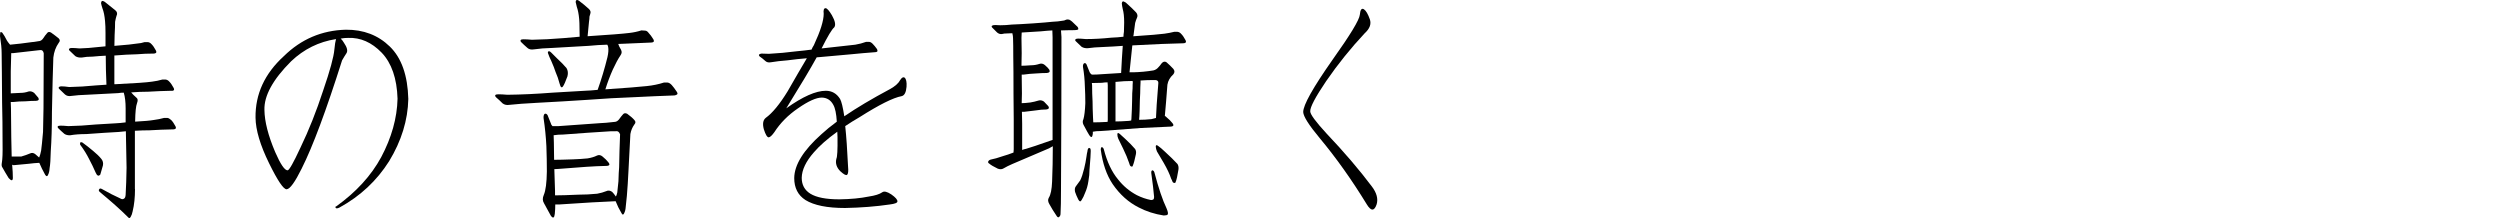 <svg enable-background="new 0 0 240 20.934" height="20.934" viewBox="0 0 240 20.934" width="240" xmlns="http://www.w3.org/2000/svg"><g enable-background="new"><path d="m4.986 10.781c0 1.438-.038 2.681-.112 3.729-.015.764-.053 1.311-.112 1.64-.015.27-.067.486-.157.651-.015.06-.053.098-.112.112-.045 0-.097-.045-.157-.135-.225-.404-.412-.786-.562-1.146-.33.015-.666.045-1.011.09-.464.045-.943.09-1.438.135-.045 0-.097-.015-.157-.045.045.494.067.921.067 1.28-.015.284-.15.284-.404 0-.225-.359-.419-.688-.584-.988-.09-.104-.112-.27-.067-.494.06-.329.083-.951.067-1.864 0-1.438-.015-2.74-.045-3.908 0-.988-.007-1.939-.022-2.853 0-.644-.007-1.272-.022-1.887 0-.419-.052-.966-.157-1.64 0-.09.007-.194.022-.314.015-.09.083-.09.202 0 .135.18.285.435.449.764.09.135.187.262.292.382.674-.061 1.37-.143 2.089-.247.09 0 .307-.03.651-.09.18 0 .337-.104.472-.314.09-.149.202-.3.337-.449.09-.135.217-.157.382-.067.314.225.562.412.741.562.135.135.135.277 0 .427-.285.404-.457.876-.517 1.415-.045 1.168-.09 2.92-.135 5.256zm-.786-5.66c-.045-.225-.15-.329-.314-.314-.06 0-.135.008-.225.022-.764.09-1.557.18-2.381.27h-.202c-.015.674-.03 1.258-.045 1.752v2.111c.18 0 .487-.015.921-.045.27 0 .532-.045.786-.135.18-.045.359 0 .539.135.195.225.33.382.404.472.09.18.015.277-.225.292-.314 0-.659.015-1.033.045-.404 0-.793.022-1.168.067h-.225c0 .18.007.382.022.606.015 2.171.038 3.714.067 4.627h.472.449c.314-.09.591-.188.831-.292.18-.09.352-.067.517.067.105.09.225.194.359.314l.022-.022c.06-.135.12-.352.18-.651.045-.329.105-.921.18-1.774.015-.958.03-1.715.045-2.269.015-1.662.022-3.422.022-5.278zm8.76 13.027c0 .809-.075 1.52-.225 2.134-.045.225-.105.396-.18.517-.045.09-.09.135-.135.135s-.09-.03-.135-.09c-.689-.688-1.595-1.497-2.718-2.426-.09-.09-.105-.172-.045-.247.045-.09.135-.098.27-.022.629.359 1.213.659 1.752.898.135.09.254.098.359.022.09-.045.142-.165.157-.359.045-.764.075-1.632.09-2.605-.015-1.168-.038-2.336-.067-3.504-.225.015-.457.037-.696.067-.854.045-1.887.112-3.1.202-.584 0-1.093.037-1.527.112-.24.015-.434-.03-.584-.135-.225-.194-.419-.374-.584-.539-.06-.06-.075-.12-.045-.18.045-.045.135-.067.27-.067.18 0 .427.015.741.045.824-.015 1.707-.067 2.65-.157.719-.045 1.348-.082 1.887-.112.314-.015.636-.045.966-.09v-1.348c0-.599-.06-1.101-.18-1.505-.18 0-.359.015-.539.045-.809.045-1.812.098-3.01.157-.554.016-1.048.053-1.482.112-.24.045-.442 0-.606-.135-.195-.194-.382-.374-.562-.539-.06-.06-.067-.12-.022-.18.045-.045.127-.067.247-.067.18 0 .427.022.741.067.809-.015 1.669-.067 2.583-.157.33-.015.659-.037.988-.067-.045-.988-.067-1.917-.067-2.785-.375.015-.793.045-1.258.09-.404 0-.756.03-1.056.09-.24.015-.442-.03-.606-.135-.195-.194-.382-.374-.562-.539-.06-.061-.067-.12-.022-.18.045-.045.127-.067.247-.067.18 0 .427.015.741.045.554-.015 1.153-.06 1.797-.135.225-.015.457-.037.696-.067v-1.28c0-.449-.015-.831-.045-1.146-.045-.509-.127-.913-.247-1.213-.06-.18-.105-.345-.135-.494 0-.09.022-.157.067-.202s.142-.022.292.067c.404.314.741.584 1.011.809.18.149.217.329.112.539-.045.135-.09.322-.135.562 0 .329-.015.756-.045 1.28 0 .314-.007.659-.022 1.033 1.138-.09 1.872-.165 2.201-.225.24-.015.472-.06.696-.135h.314c.135.015.254.082.359.202.135.135.27.329.404.584.06.104.067.188.022.247-.06.045-.135.067-.225.067-.554 0-1.085.022-1.595.067-.689.015-1.385.053-2.089.112h-.09v2.763h.09c1.857-.09 3.032-.172 3.526-.247.359-.045.689-.112.988-.202h.314c.135.015.254.082.359.202.135.135.27.329.404.584.06.104.067.188.022.247-.06.045-.135.06-.225.045-.764.015-1.505.045-2.224.09-.539 0-1.085.022-1.64.067.105.135.285.314.539.539.105.09.112.255.022.494-.105.27-.165.846-.18 1.729v.045c.854-.045 1.445-.098 1.774-.157.359-.045.696-.112 1.011-.202h.314c.105.015.225.082.359.202.135.135.27.329.404.584.06.104.067.188.022.247-.06.045-.127.067-.202.067-.809.015-1.572.045-2.291.09-.464 0-.936.015-1.415.045v5.593zm-5.054-4.47c.314.225.659.494 1.033.809.33.27.592.524.786.764.15.18.202.39.157.629-.09.314-.172.599-.247.854-.015.06-.075.104-.18.135-.045 0-.097-.03-.157-.09-.015-.045-.052-.112-.112-.202-.195-.449-.404-.884-.629-1.303-.225-.449-.487-.876-.786-1.28-.045-.045-.075-.098-.09-.157 0-.09.015-.149.045-.18.045-.015.105-.008.18.022z"/><path d="m28.979 16.149c-.659 1.333-1.146 2.007-1.46 2.021-.299.015-.861-.816-1.685-2.493-.854-1.737-1.288-3.197-1.303-4.38-.03-2.261.876-4.23 2.718-5.907 1.662-1.632 3.646-2.479 5.952-2.538 1.692-.015 3.1.524 4.223 1.617s1.714 2.771 1.774 5.031c-.045 2.036-.659 4.028-1.842 5.975-1.183 1.872-2.77 3.354-4.762 4.447-.18.09-.299.104-.359.045-.06-.09-.045-.143.045-.157 1.917-1.378 3.354-2.95 4.312-4.717 1.003-1.887 1.527-3.759 1.572-5.615-.06-1.946-.569-3.422-1.527-4.425-.959-.988-2.029-1.46-3.212-1.415-.254 0-.494.022-.719.067.105.09.209.225.314.404.299.435.382.764.247.988-.15.225-.292.457-.427.696-1.527 4.821-2.815 8.273-3.863 10.354zm-.135-1.977c.809-1.677 1.535-3.504 2.179-5.48.659-1.917 1.018-3.234 1.078-3.953.045-.464.097-.794.157-.988-1.647.255-3.084.966-4.312 2.134-1.752 1.752-2.605 3.31-2.561 4.672.015 1.108.359 2.456 1.033 4.043.509 1.168.906 1.752 1.19 1.752.15-0.0.562-.727 1.235-2.179z"/><path d="m51.354 9.883c-.914.045-1.722.104-2.426.18-.27.045-.494 0-.674-.135-.225-.225-.434-.419-.629-.584-.09-.09-.112-.165-.067-.225.045-.045.142-.067.292-.067.225 0 .509.015.854.045 1.348-.015 2.792-.082 4.335-.202 1.168-.06 2.194-.12 3.077-.18.419-.015.838-.045 1.258-.09.359-1.003.674-2.052.943-3.145.09-.404.112-.727.067-.966-.015-.09-.045-.165-.09-.225-.584.015-1.175.053-1.774.112-.943.045-2.119.112-3.526.202-.644.015-1.22.06-1.729.135-.27.045-.479 0-.629-.135-.225-.194-.427-.382-.606-.562-.06-.06-.075-.127-.045-.202.045-.045.135-.067.27-.067.225 0 .494.015.809.045.943-.015 1.954-.067 3.032-.157.539-.045 1.056-.09 1.55-.135 0-.464-.007-.898-.022-1.303 0-.135-.007-.262-.022-.382-.045-.494-.12-.884-.225-1.168-.045-.18-.083-.337-.112-.472 0-.09.022-.149.067-.18.045-.045.135-.022.27.067.375.284.689.547.943.786.15.135.188.3.112.494-.015.045-.038.12-.067.225 0 .135-.015.3-.045.494-.045.404-.09.868-.135 1.393 2.082-.135 3.414-.239 3.998-.314.404-.045.793-.127 1.168-.247.09 0 .202.008.337.022.135 0 .254.075.359.225.135.135.285.337.449.606.06.104.067.188.022.247-.06.045-.135.067-.225.067-.914.045-1.782.082-2.605.112-.18 0-.367.008-.562.022.045.149.135.337.27.562.09.18.075.352-.045.517-.24.359-.487.816-.741 1.37-.27.599-.509 1.235-.719 1.909 1.992-.135 3.317-.239 3.976-.314.584-.06 1.13-.172 1.64-.337h.359c.135.015.27.098.404.247s.292.359.472.629c.09.135.097.225.022.27-.06.045-.142.075-.247.09-1.273.045-2.486.098-3.639.157-1.617.06-3.212.149-4.784.27-1.348.09-3.002.188-4.964.292zm6.356 1.932c.195 0 .622-.037 1.28-.112.18 0 .337-.098.472-.292.105-.149.225-.3.359-.449.09-.104.217-.12.382-.045.314.225.546.427.696.606.135.135.135.277 0 .427-.195.27-.322.576-.382.921-.045.764-.105 1.917-.18 3.459-.045.943-.097 1.767-.157 2.471-.045.494-.083.854-.112 1.078-.015.239-.067.441-.157.606-.015.06-.052.098-.112.112-.045 0-.09-.045-.135-.135-.225-.374-.412-.756-.562-1.146-.779.045-1.535.082-2.269.112-1.033.06-2.089.127-3.167.202h-.359c0 .284-.015.584-.045.898-.045.404-.172.464-.382.18-.09-.18-.307-.576-.651-1.19-.15-.239-.157-.509-.022-.809.18-.419.277-1.168.292-2.246 0-.778-.015-1.587-.045-2.426-.045-.898-.135-1.797-.27-2.695-.015-.18.015-.314.09-.404.105-.06.202-.022.292.112.105.27.209.531.314.786.015.09.067.18.157.27h.584c1.348-.09 2.71-.187 4.088-.292zm-4.784-6.761.562.562c.359.329.659.637.898.921.135.225.165.486.09.786-.18.494-.322.816-.427.966-.09.135-.172.127-.247-.022l-.09-.27c-.09-.359-.217-.727-.382-1.101-.09-.284-.225-.629-.404-1.033-.135-.27-.24-.517-.314-.741-.045-.135-.007-.202.112-.202.045 0.0.112.045.202.135zm1.19 7.861c-.375 0-.696.022-.966.067 0 .194.007.435.022.719 0 .539.007 1.086.022 1.64.404 0 1.018-.015 1.842-.045.449-.015.906-.045 1.37-.09.359-.06.659-.149.898-.27.18-.09.359-.06.539.09.225.18.419.374.584.584.135.18.09.284-.135.314-.689.015-1.355.045-1.999.09-.854.06-1.745.127-2.673.202-.15 0-.285.008-.404.022.015.539.038 1.235.067 2.089v.427c.509 0 1.258-.022 2.246-.067.584 0 1.183-.03 1.797-.09.33-.06.622-.143.876-.247.18-.09.367-.067.562.067.105.104.225.255.359.449.045-.06.09-.188.135-.382.016-.194.053-.554.112-1.078.015-.584.038-1.033.067-1.348.015-.988.045-2.044.09-3.167-.09-.239-.232-.337-.427-.292h-.427c-1.482.09-3.002.194-4.56.314z"/><path d="m82.108 4.29c.359-.06.704-.149 1.033-.27h.292c.105 0 .217.06.337.18.135.135.277.307.427.517.045.104.052.18.022.225-.045.045-.112.067-.202.067-.809.06-1.58.127-2.313.202l-3.01.27c-.09 0-.187.008-.292.022-.539.988-1.512 2.62-2.92 4.896 1.572-1.123 2.837-1.685 3.796-1.685.584 0 1.041.262 1.37.786.135.239.27.794.404 1.662 1.183-.809 2.643-1.677 4.38-2.605.494-.27.824-.562.988-.876.15-.239.292-.314.427-.225.15.135.21.427.18.876-.045.539-.202.839-.472.898-.809.149-2.156.823-4.043 2.021-.494.284-.951.569-1.37.854.105.988.195 2.276.27 3.863.045.449.015.719-.09.809-.09.09-.307-.022-.651-.337-.359-.359-.487-.756-.382-1.19.09-.18.127-.868.112-2.066 0-.18-.007-.359-.022-.539-.959.688-1.707 1.348-2.246 1.977-.764.868-1.153 1.685-1.168 2.448 0 .674.277 1.183.831 1.527.584.359 1.512.539 2.785.539 1.078-.015 2.021-.104 2.83-.27.599-.09 1.026-.225 1.28-.404.18-.135.472-.067.876.202.404.284.599.509.584.674 0 .135-.247.232-.741.292-1.318.194-2.748.307-4.29.337-1.707 0-2.972-.255-3.796-.764-.719-.464-1.078-1.168-1.078-2.111.015-1.272.891-2.681 2.628-4.223.404-.374.891-.771 1.46-1.19-.045-.764-.157-1.303-.337-1.617-.24-.449-.606-.682-1.101-.696-.539 0-1.303.345-2.291 1.033-.943.644-1.7 1.407-2.269 2.291-.225.314-.404.479-.539.494-.15 0-.307-.262-.472-.786-.135-.509-.075-.868.18-1.078.644-.464 1.348-1.317 2.111-2.561.719-1.258 1.333-2.313 1.842-3.167-.584.045-1.213.112-1.887.202-.584.045-1.101.104-1.55.18-.225.045-.404.008-.539-.112-.195-.18-.382-.329-.562-.449-.06-.06-.075-.12-.045-.18.045-.045.12-.075.225-.09.18 0 .419.008.719.022.854-.045 1.752-.127 2.695-.247.494-.045.959-.098 1.393-.157.06-.149.135-.292.225-.427.629-1.348.943-2.351.943-3.01-.045-.359.015-.539.18-.539.135 0 .337.225.606.674.314.554.389.943.225 1.168-.225.18-.629.854-1.213 2.021 1.677-.18 2.755-.3 3.234-.359z"/><path d="m101.856 18.238c0 .988-.015 1.752-.045 2.291 0 .135-.052.239-.157.314-.06.045-.127.015-.202-.09-.285-.419-.524-.809-.719-1.168-.135-.225-.15-.427-.045-.606.18-.284.285-.801.314-1.55.045-1.078.067-2.209.067-3.392-.105.06-.225.127-.359.202-1.168.494-2.343.996-3.526 1.505-.314.135-.599.277-.854.427-.15.09-.33.098-.539.022-.404-.194-.681-.359-.831-.494-.09-.045-.12-.112-.09-.202.045-.09.127-.149.247-.18.27-.045.689-.165 1.258-.359.225-.06.532-.165.921-.314 0-.09.007-.194.022-.314v-2.875c0-.854-.007-1.67-.022-2.448 0-1.587-.007-2.771-.022-3.549 0-.823-.007-1.423-.022-1.797 0-.135-.022-.292-.067-.472-.225 0-.404.008-.539.022-.18 0-.314.015-.404.045-.18.045-.352 0-.517-.135l-.427-.427c-.105-.09-.127-.165-.067-.225.06-.045.165-.067.314-.067.09 0 .247.008.472.022.359 0 .734-.022 1.123-.067.464-.016 1.138-.053 2.021-.112.854-.06 1.482-.112 1.887-.157.359-.015.659-.045.898-.09.18-.015.299-.045.359-.09.105-.045.217-.053.337-.022.09.045.18.104.27.18.135.135.314.307.539.517.045.06.067.127.067.202 0 .045-.052.075-.157.09-.09.015-.217.022-.382.022h-.27c-.27 0-.554.008-.854.022.015.149.03.359.045.629 0 4.896-.015 9.793-.045 14.689zm-.809-14.667c0-.239-.007-.457-.022-.651-.314.015-.689.045-1.123.09-.764.045-1.37.082-1.819.112 0 .18-.007.352-.022.517 0 .239.007.727.022 1.46 0 .359-.007.764-.022 1.213.195 0 .494-.015.898-.045.285 0 .562-.045.831-.135.18-.06.352-.022.517.112.225.194.367.345.427.449.09.18.015.284-.225.314-.314 0-.666.015-1.056.045-.404.016-.809.053-1.213.112h-.157c0 .539.007 1.146.022 1.819 0 .284-.007.592-.022.921.18 0 .457-.022.831-.067.27-.045.524-.104.764-.18.18-.06.359-.03.539.09.225.225.367.374.427.449.105.18.038.284-.202.314-.314 0-.651.03-1.011.09l-1.123.135h-.202c0 .359.007.741.022 1.146v2.403.112c.105-.045.232-.082.382-.112.33-.09 1.175-.374 2.538-.854v-9.86zm3.549 12.646c0 .404-.038.801-.112 1.19-.06.404-.165.771-.314 1.101-.105.284-.217.517-.337.696-.09.18-.195.165-.314-.045-.135-.27-.24-.517-.314-.741-.045-.225-.022-.396.067-.517.135-.18.277-.374.427-.584.135-.27.262-.651.382-1.146.09-.359.165-.749.225-1.168.015-.149.045-.314.09-.494 0-.06.015-.127.045-.202.06-.135.142-.143.247-.022 0 .015.007.082.022.202-0.0.27-.038.846-.112 1.729zm7.232-5.076c.045 0 .097.037.157.112.225.18.419.374.584.584.135.18.09.284-.135.314-1.003.045-1.969.09-2.897.135-1.258.09-2.545.188-3.863.292-.314 0-.569.022-.764.067v.202c-.045.359-.157.404-.337.135-.09-.135-.277-.472-.562-1.011-.09-.18-.09-.359 0-.539.09-.314.15-.823.18-1.527 0-.539-.015-1.086-.045-1.64-.015-.599-.075-1.213-.18-1.842-.015-.149.015-.262.09-.337.09-.06.172-.03.247.09l.27.674c.045.135.127.239.247.314.314 0 .651-.015 1.011-.045.599-.045 1.198-.082 1.797-.112.045-.943.097-1.812.157-2.605-.584.045-1.228.082-1.932.112-.539.015-1.011.053-1.415.112-.24.015-.442-.03-.606-.135-.195-.194-.382-.374-.562-.539-.06-.061-.067-.12-.022-.18.045-.045.127-.067.247-.067.18 0 .427.015.741.045.764 0 1.58-.045 2.448-.135.404-.015.793-.045 1.168-.09 0-.149.015-.307.045-.472 0-.329.007-.629.022-.898 0-.539-.045-.966-.135-1.28-.045-.194-.075-.374-.09-.539 0-.09.03-.157.09-.202.045-.015.142.022.292.112.404.359.734.674.988.943.15.18.172.367.067.562-.045.09-.097.239-.157.449-.045.27-.09.606-.135 1.011 0 .06-.015.149-.045.27 1.572-.105 2.568-.188 2.987-.247.33-.045.644-.104.943-.18h.314c.135.015.254.082.359.202.135.135.27.329.404.584.06.104.067.188.022.247-.06.045-.135.067-.225.067-.734.015-1.438.037-2.111.067-.943.045-1.864.09-2.763.135h-.022c-.09.778-.18 1.64-.27 2.583h.382c.629-.015 1.265-.075 1.909-.18.195-.045.359-.149.494-.314.09-.09.187-.21.292-.359.15-.18.307-.217.472-.112.225.194.442.404.651.629.15.18.15.359 0 .539-.314.284-.501.614-.562.988-.09 1.213-.172 2.216-.247 3.01zm-6.896.202c0 .104.007.239.022.404.33 0 .786-.015 1.37-.045 0-.045.007-.104.022-.18v-.921-.764-1.101-.562c0-.09-.007-.18-.022-.27-.18 0-.359.015-.539.045-.314 0-.636.008-.966.022 0 .045.007.12.022.225 0 .539.015 1.056.045 1.55-0.0.404.015.936.045 1.595zm.741 3.01c0-.135.03-.21.09-.225.09 0 .157.067.202.202.314 1.213.771 2.179 1.37 2.897.494.629 1.093 1.131 1.797 1.505.449.225.906.382 1.37.472.06 0 .127-.015.202-.045.06-.045.09-.127.09-.247-.045-.554-.135-1.317-.27-2.291-.015-.149.015-.239.09-.27.09 0 .157.06.202.18.404 1.527.793 2.681 1.168 3.459.135.314.172.517.112.606-.06.06-.187.09-.382.09-.869-.135-1.662-.39-2.381-.764-.988-.494-1.827-1.243-2.516-2.246-.584-.868-.966-1.977-1.146-3.324zm1.415-6.491v.292.472 1.19.921.741.18c.33 0 .704-.015 1.123-.045.105 0 .232-.015.382-.045 0-.045.007-.098.022-.157 0-.06.015-.374.045-.943 0-.27.007-.539.022-.809 0-.539.015-.929.045-1.168 0-.27.007-.472.022-.606 0-.045-.007-.082-.022-.112-.539-0-1.085.03-1.64.09zm.427 5.009c.105.09.27.239.494.449.404.374.726.704.966.988.09.149.112.322.067.517-.105.509-.202.868-.292 1.078-.015.09-.075.112-.18.067-.045-.015-.083-.06-.112-.135l-.067-.202c-.135-.404-.322-.854-.562-1.348-.18-.359-.337-.682-.472-.966-.06-.135-.09-.27-.09-.404-0-.18.083-.194.247-.045zm3.684-4.896c.015-.225-.142-.322-.472-.292-.404 0-.816.015-1.235.045v.18c0 .09-.007.247-.022.472 0 .329-.015.756-.045 1.28 0 .314-.007.637-.022.966-.015.449-.03.711-.045.786v.09c.375 0 .771-.022 1.19-.067.135-.045.277-.082.427-.112.015-.584.09-1.699.225-3.347zm.022 6.064c.135.09.337.262.606.517.494.449.898.846 1.213 1.19.09.149.12.329.09.539-.09.584-.18.98-.27 1.19-.015.09-.083.112-.202.067-.045-.015-.083-.06-.112-.135-.015-.06-.052-.143-.112-.247-.15-.449-.389-.958-.719-1.527-.27-.449-.487-.816-.651-1.101-.06-.149-.097-.3-.112-.449-0-.18.09-.194.27-.045z"/><path d="m130.543 1.415c.045-.494.18-.666.404-.517.195.135.382.457.562.966.149.449-.015.891-.494 1.325-1.348 1.438-2.583 2.973-3.706 4.604-1.033 1.527-1.542 2.493-1.527 2.897 0 .284.517.988 1.55 2.111 1.707 1.797 3.167 3.504 4.38 5.121.449.599.599 1.16.449 1.685-.225.674-.539.682-.943.022-1.438-2.351-2.942-4.47-4.515-6.356-1.048-1.258-1.58-2.097-1.595-2.516 0-.674.936-2.344 2.808-5.009 1.707-2.396 2.583-3.841 2.628-4.335z"/></g></svg>